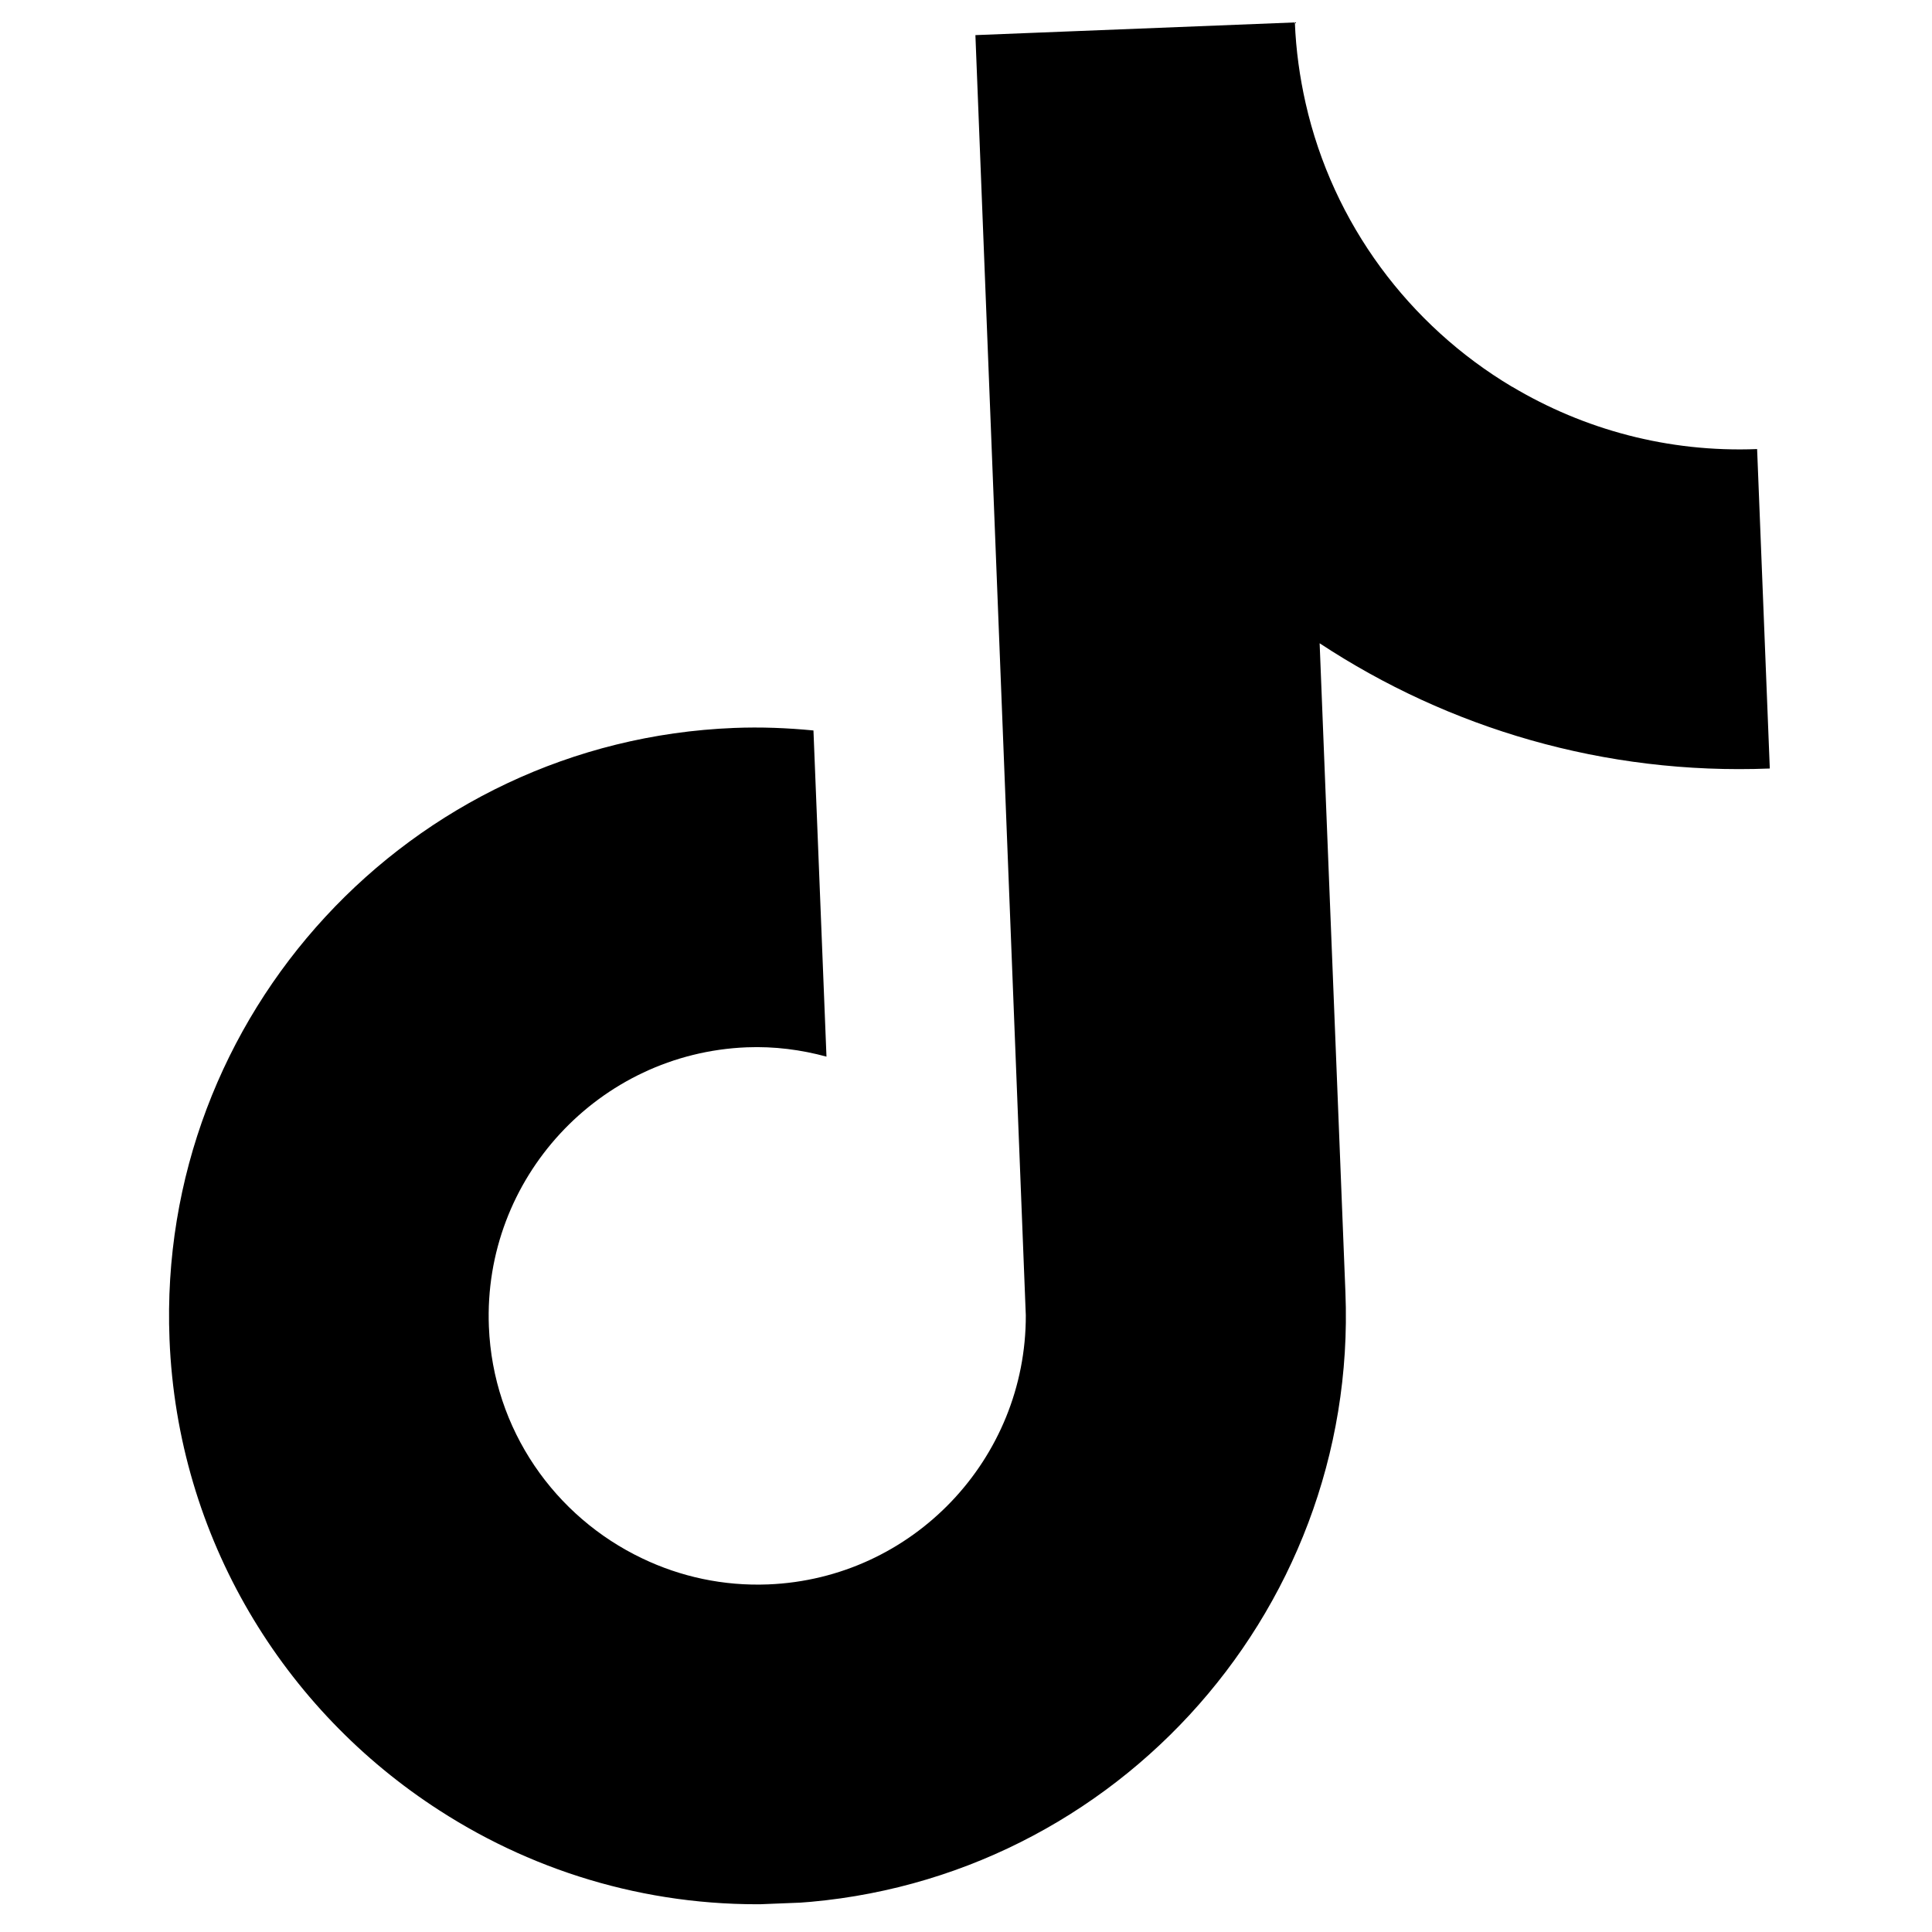 <svg width="23" height="23" viewBox="0 0 23 23" fill="none" xmlns="http://www.w3.org/2000/svg">
<g clip-path="url(#clip0_0_293)">
<path d="M18 4.604C16.778 3.875 15.868 2.666 15.543 1.228C15.473 0.918 15.428 0.597 15.415 0.267L11.612 0.418L12.212 15.659C12.216 17.368 10.867 18.793 9.145 18.862C8.61 18.883 8.1 18.77 7.647 18.553C6.608 18.059 5.869 17.02 5.82 15.793C5.75 14.03 7.128 12.539 8.89 12.468C9.22 12.455 9.537 12.497 9.839 12.579L9.684 8.696C9.373 8.666 9.059 8.653 8.739 8.666C4.879 8.819 1.864 12.084 2.018 15.944C2.112 18.311 3.378 20.361 5.235 21.555C6.403 22.309 7.805 22.724 9.296 22.664C13.156 22.511 16.171 19.246 16.017 15.386L15.71 7.658C17.244 8.669 19.096 9.227 21.069 9.149L20.918 5.346C19.856 5.388 18.854 5.112 18.002 4.604L18 4.604Z" fill="black"/>
</g>
<defs>
<clipPath id="clip0_0_293">
<rect width="22" height="22" fill="white" transform="translate(0 0.88) scale(1.006) rotate(-2.278)"/>
</clipPath>
</defs>
</svg>

